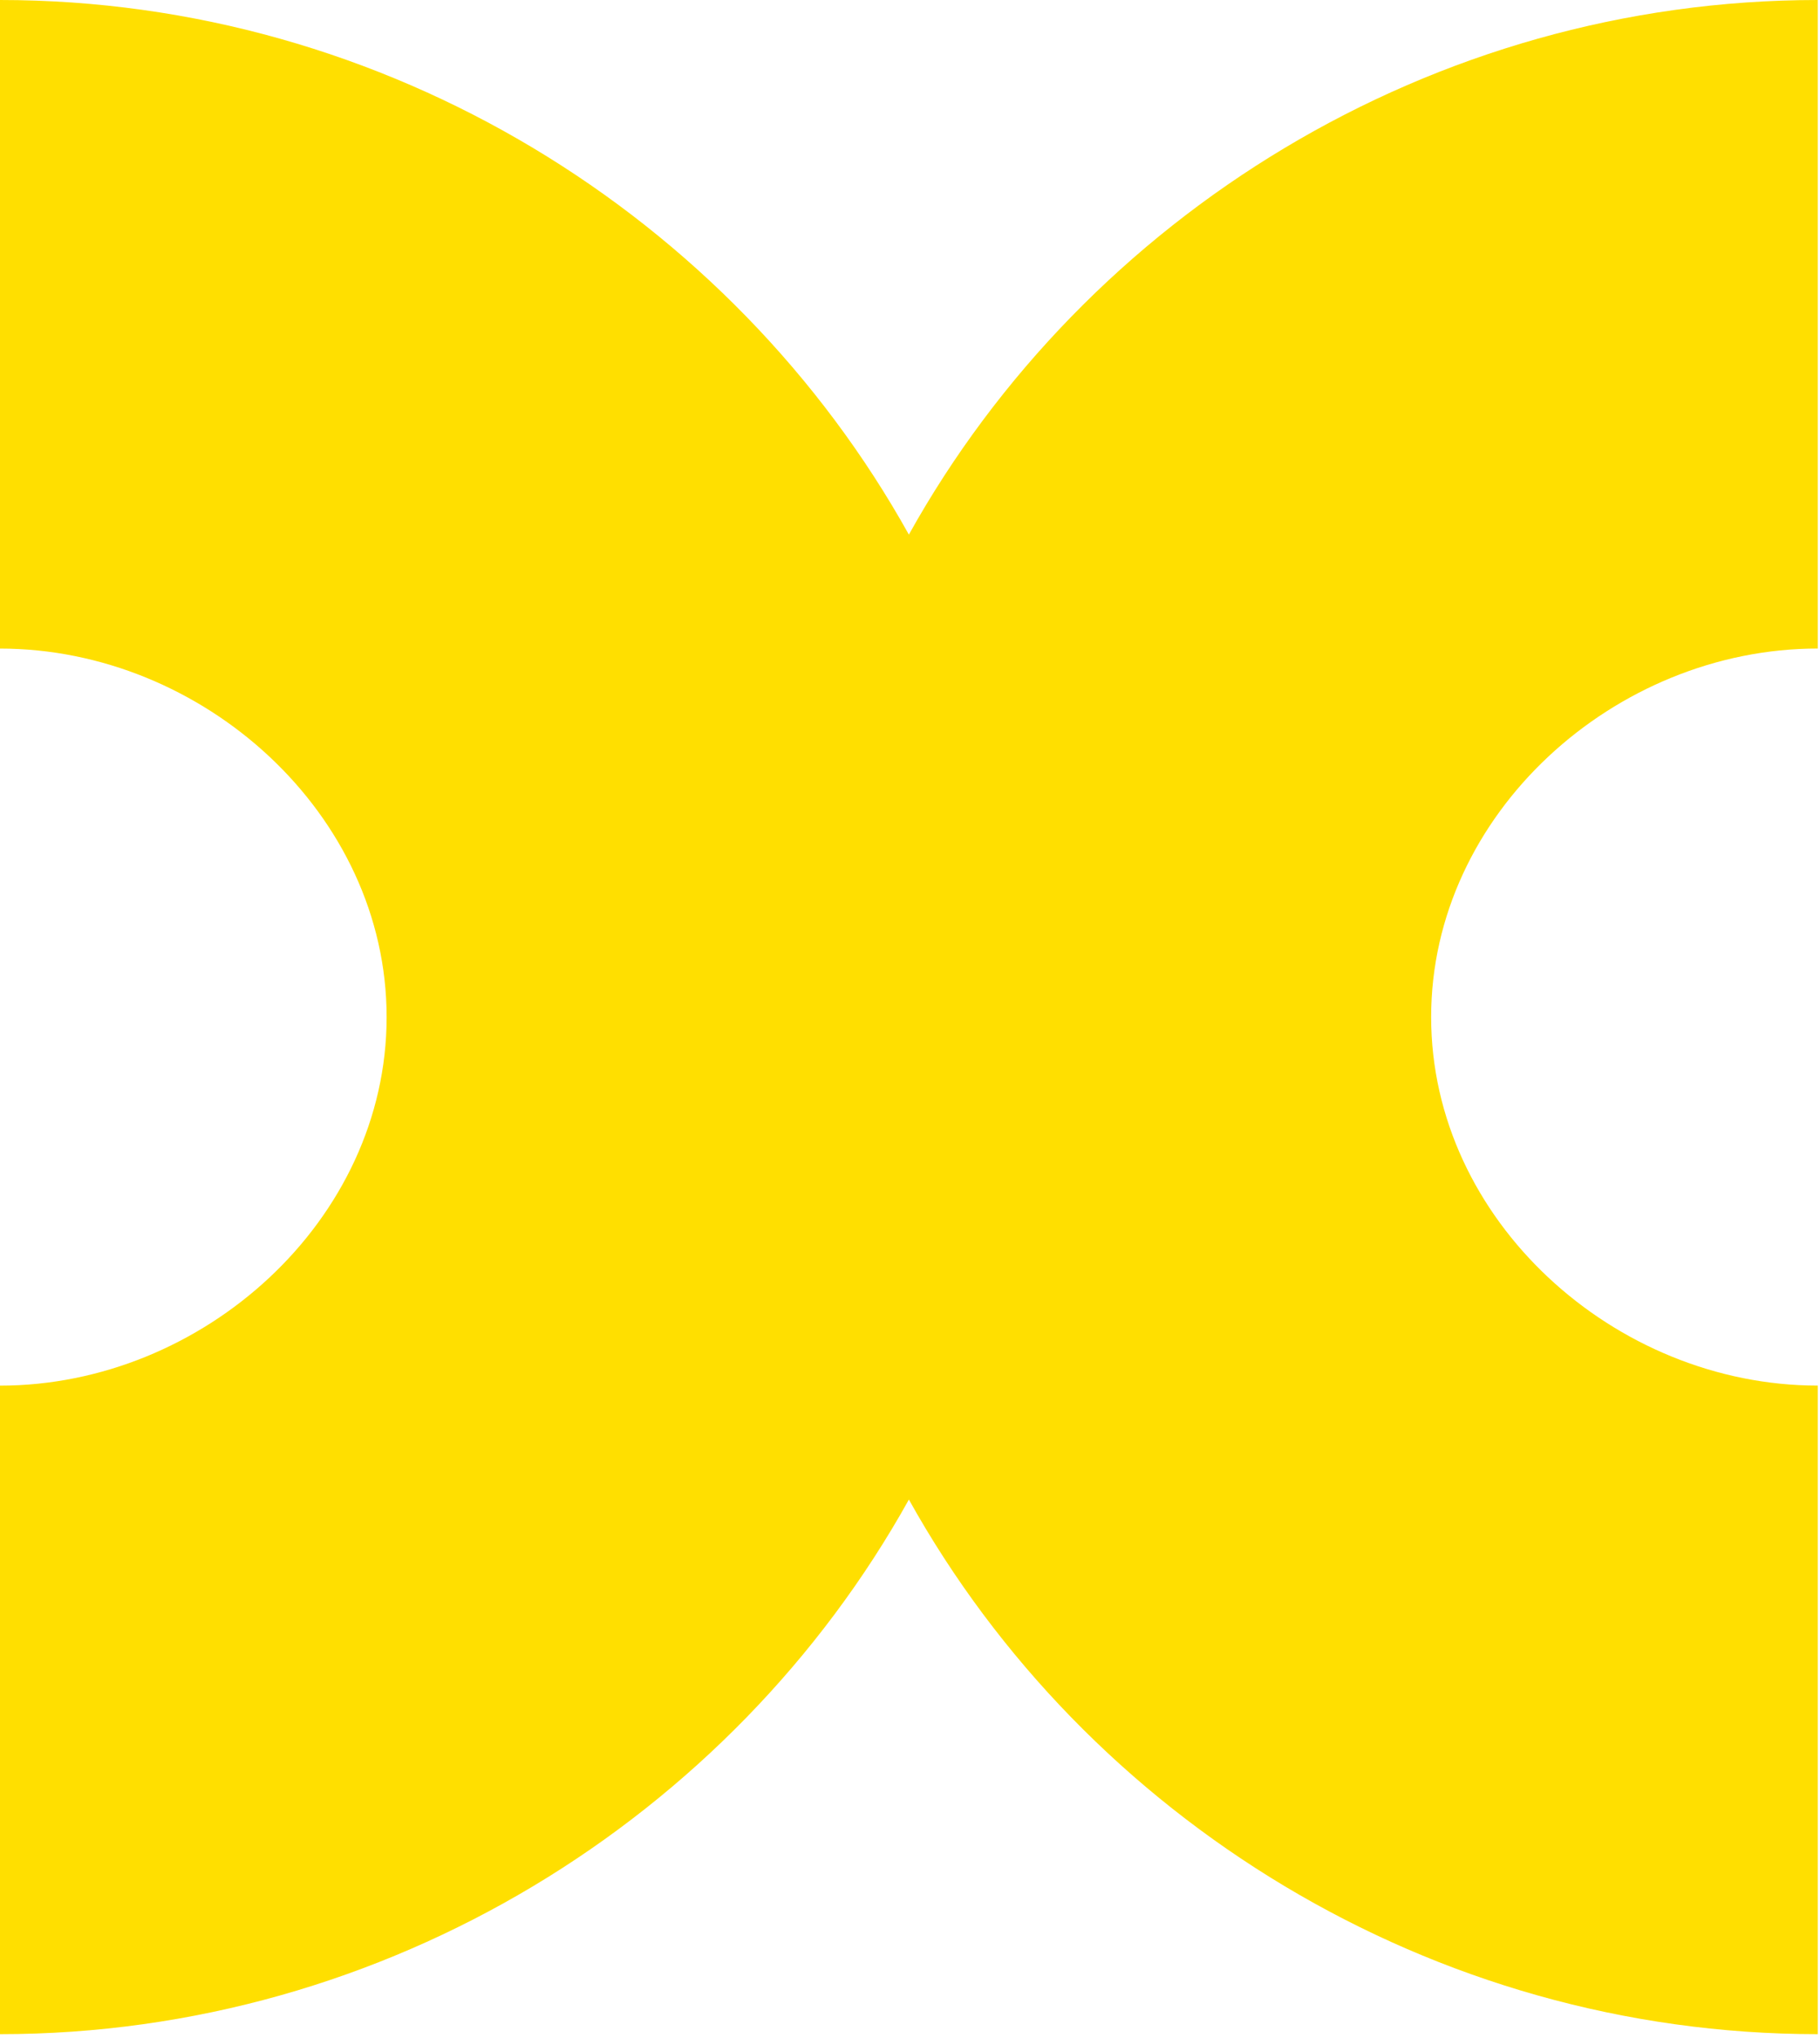 <svg width="378" height="423" viewBox="0 0 378 423" fill="none" xmlns="http://www.w3.org/2000/svg">
<path fill-rule="evenodd" clip-rule="evenodd" d="M80.299 211.136C80.299 168.951 42.151 134.634 0 134.634V0C80.316 0 151.977 44.898 188.766 110.976C225.554 44.896 297.217 0 377.536 0V134.625C335.385 134.625 297.238 168.941 297.238 211.126C297.238 253.311 335.385 287.627 377.536 287.627V422.262C297.22 422.262 225.559 377.364 188.77 311.286C151.982 377.366 80.319 422.262 0 422.262V287.637C42.151 287.637 80.299 253.32 80.299 211.136Z" fill="#FFDF00"/>
</svg>
